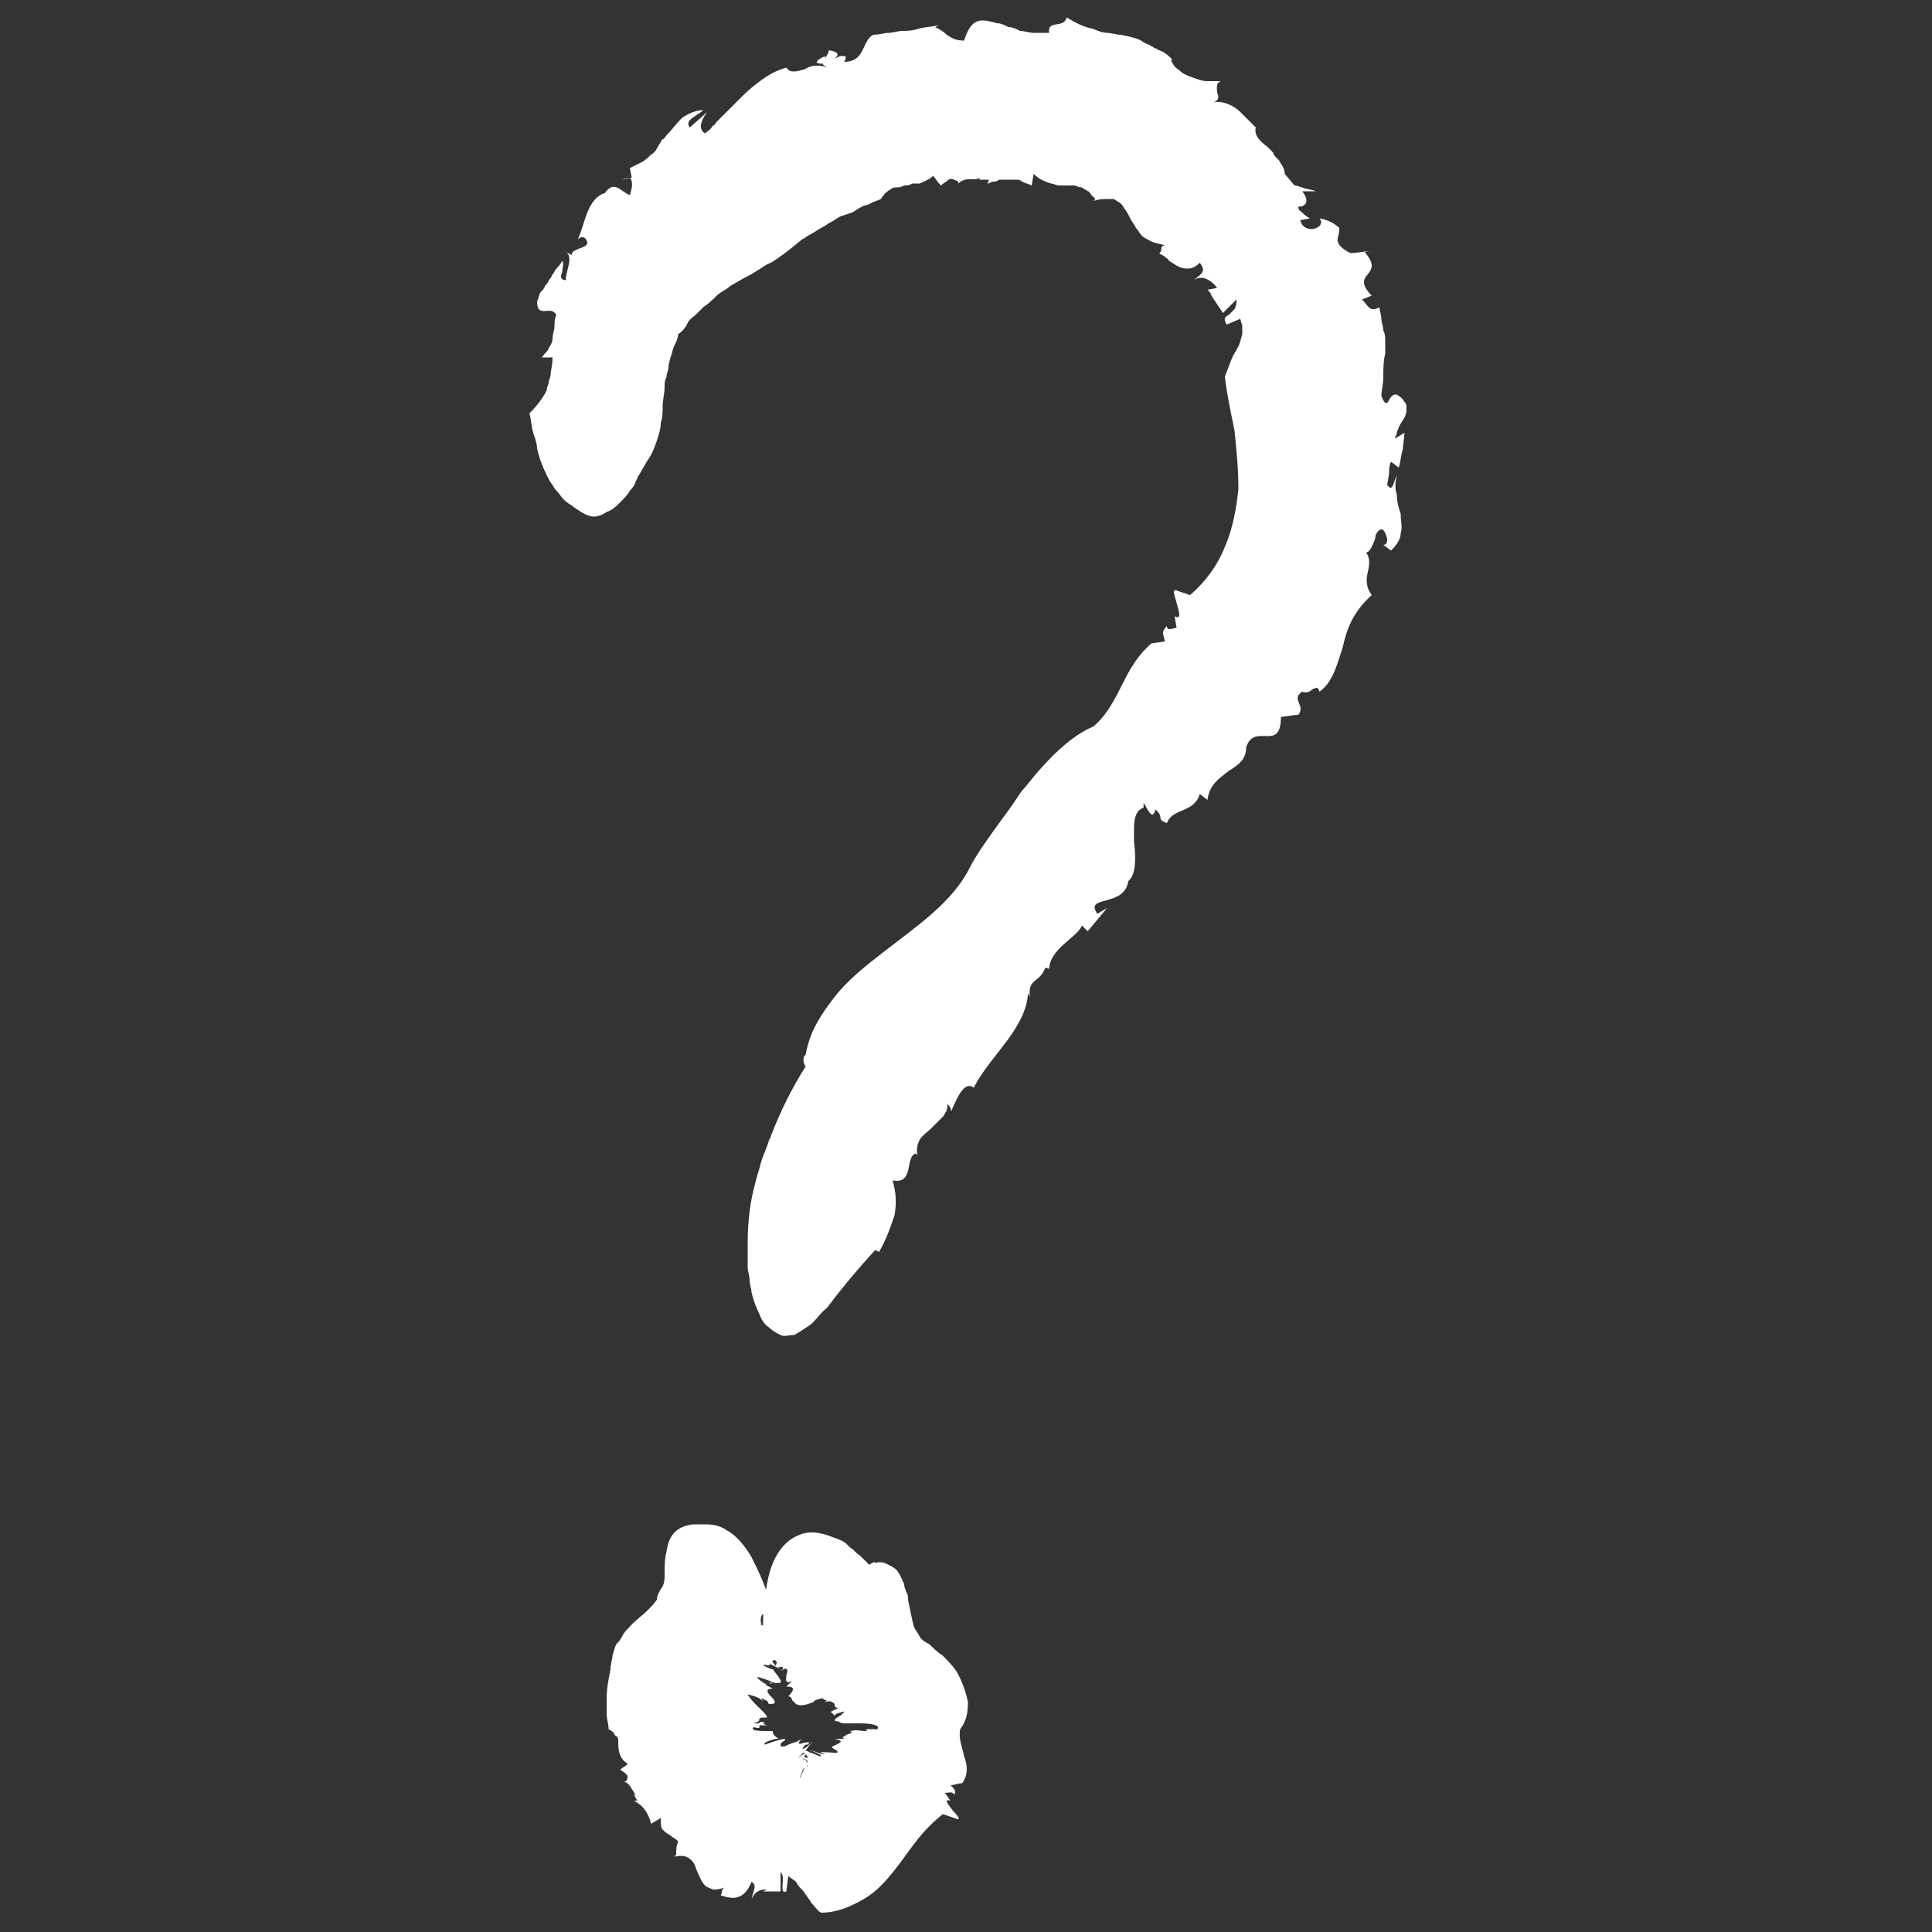 <?xml version="1.0" encoding="utf-8"?>
<!-- Generator: Adobe Illustrator 25.0.1, SVG Export Plug-In . SVG Version: 6.00 Build 0)  -->
<svg version="1.1" id="Layer_1" xmlns="http://www.w3.org/2000/svg" xmlns:xlink="http://www.w3.org/1999/xlink" x="0px" y="0px"
	 viewBox="0 0 100 100" style="enable-background:new 0 0 100 100;" xml:space="preserve">
<rect x="0" y="0" width="100" height="100" fill="#333333" stroke="none"/>
<style type="text/css">
	.st0{fill:#FFFFFF;}
</style>
<g>
	<path class="st0" d="M32.2,9.3l0.4-0.1C32.6,9.2,32.4,9.2,32.2,9.3z"/>
	<path class="st0" d="M54.1,49.7C54.1,49.7,54.1,49.7,54.1,49.7C54.1,49.7,54.1,49.7,54.1,49.7z"/>
	<path class="st0" d="M45.5,10.4C45.5,10.4,45.5,10.4,45.5,10.4C45.5,10.5,45.5,10.5,45.5,10.4L45.5,10.4L45.5,10.4z"/>
	<path class="st0" d="M35.6,16.7c0.1-0.2,0.3-0.3,0.4-0.4c0.1-0.1,0.3-0.3,0.4-0.4c0.3-0.2,0.5-0.4,0.7-0.6c0.2-0.2,0.5-0.3,0.7-0.5
		c0.2-0.1,0.5-0.3,0.7-0.4c0.2-0.1,0.4-0.2,0.7-0.4c0.2-0.1,0.4-0.3,0.7-0.4c0.5-0.3,1-0.7,1.6-1.2c0.2-0.1,0.3-0.2,0.5-0.3
		c0.2-0.1,0.3-0.2,0.5-0.3c0.2-0.1,0.3-0.2,0.5-0.3c0.2-0.1,0.3-0.2,0.5-0.3l0.3-0.1l0.3-0.1c0.2-0.1,0.3-0.2,0.5-0.3
		c0.2-0.1,0.4-0.1,0.5-0.2c0.2-0.1,0.3-0.1,0.5-0.2c0.1-0.2,0.3-0.4,0.5-0.5c0.1-0.1,0.2-0.1,0.3-0.1c0.1,0,0.2,0,0.4-0.1
		c0.1,0,0.3,0,0.4-0.1c0.1,0,0.1,0,0.2,0c0.1,0,0.1,0,0.2,0c0.2-0.1,0.5-0.2,0.7-0.4c0.1,0.1,0.2,0.3,0.4,0.5
		c0.1-0.1,0.3-0.2,0.4-0.3s0.3,0,0.5,0.1l0,0.1c0.4-0.4,0.9-0.1,1.1-0.3l0,0.1l0.5,0l-0.1,0.2c0.1,0,0.2-0.1,0.3-0.1
		c0.1,0,0.2,0,0.3-0.1c0.2,0,0.4,0,0.6,0c0.1,0,0.2,0,0.3,0c0.1,0,0.2,0,0.3,0.1c0.2,0.1,0.3,0.1,0.5,0.2l0.1-0.6
		c0.3,0.3,0.6,0.4,0.9,0.5c0.1,0,0.3,0.1,0.4,0.1c0.1,0,0.3,0,0.4,0c0.1,0,0.3,0,0.4,0c0.1,0,0.2,0.1,0.4,0.1
		c0.1,0.1,0.2,0.1,0.3,0.2c0.1,0,0.1,0.1,0.2,0.2c0.1,0.1,0.1,0.1,0.2,0.2l-0.1,0.1c0.3-0.1,0.5-0.1,0.7-0.1c0.1,0,0.1,0,0.2,0
		c0,0,0.1,0,0.1,0c0.1,0,0.2,0.1,0.2,0.1c0.2,0.1,0.3,0.2,0.4,0.4c0.1,0.1,0.2,0.3,0.3,0.5c0.1,0.2,0.2,0.3,0.3,0.5
		c0.1,0.1,0.2,0.3,0.3,0.4c0.1,0.1,0.3,0.2,0.5,0.3c0.2,0.1,0.4,0.1,0.7,0.2c-0.3,0-0.1,0.3-0.3,0.4c0.1,0.1,0.2,0.1,0.3,0.2
		c0.1,0.1,0.2,0.1,0.2,0.2c0.2,0.1,0.3,0.2,0.5,0.3c0.2,0.1,0.4,0.1,0.5,0.1c0.2,0,0.4-0.1,0.6-0.3c0.4,0.5,0,0.6-0.3,0.9
		c0.4-0.3,0.9,0,1.2,0.4L62.5,15c0.1,0.1,0.2,0.2,0.2,0.3l0.2,0.3l0.4,0.6c0.2-0.2,0.5-0.5,0.7-0.7c0,0.2,0,0.3-0.1,0.5
		c-0.1,0.1-0.2,0.2-0.3,0.3c-0.2,0.1-0.3,0.2-0.1,0.5l0.7-0.3c0,0.1,0.1,0.3,0.1,0.4c0,0.1,0,0.3,0,0.4c-0.1,0.3-0.1,0.5-0.3,0.8
		L64,18.1c0,0.1-0.1,0.1-0.1,0.2c-0.1,0.1-0.1,0.2-0.2,0.4c-0.1,0.3-0.2,0.5-0.3,0.8c0.1,0.9,0.3,1.8,0.5,2.8c0.1,1,0.2,2,0.2,3
		c-0.1,1-0.3,2.1-0.7,3c-0.4,1-1,1.8-1.8,2.5L61,30.6c-0.4-0.2-0.2,0.2-0.1,0.6c0.1,0.4,0.3,0.9-0.1,0.7l0.1,0.6
		c-0.2,0-0.5,0.2-0.5-0.1c-0.3,0.3-0.2,0.4-0.1,0.8l-0.7,0.1c-0.7,0.6-1.1,1.3-1.5,2.1c-0.4,0.8-0.8,1.6-1.5,2.2
		c-1.2,0.5-2.4,1.7-3.5,3.1c-0.3,0.3-0.5,0.7-0.8,1.1c-0.3,0.4-0.5,0.7-0.8,1.1c-0.5,0.7-1,1.4-1.3,2c-0.9,1.8-2.7,3-4.5,4.4
		c-0.9,0.7-1.8,1.4-2.5,2.3c-0.7,0.9-1.3,1.8-1.5,3c-0.2,0.1-0.1,0.5,0,0.6c-0.7,1.1-1.3,2.3-1.8,3.6c0,0,0,0.1-0.1,0.2
		c0,0.1-0.1,0.3-0.2,0.6c-0.1,0.2-0.2,0.5-0.3,0.9c-0.1,0.3-0.2,0.7-0.3,1.1c-0.2,0.8-0.3,1.8-0.3,2.7c0,0.2,0,0.5,0,0.7
		c0,0.1,0,0.2,0,0.3c0,0.1,0,0.2,0,0.3c0,0.2,0.1,0.4,0.1,0.7c0,0.2,0.1,0.4,0.1,0.6c0.1,0.4,0.2,0.7,0.4,1.1
		c0.1,0.3,0.3,0.6,0.5,0.7c0.2,0.2,0.4,0.3,0.6,0.4c0.2,0.1,0.4,0,0.7,0c0.2-0.1,0.5-0.3,0.8-0.5c0.3-0.2,0.5-0.6,0.9-0.9
		c0.6-0.8,1.4-1.8,2.5-3l0.2,0.1c0.4-0.7,0.6-1.3,0.8-1.9c0.1-0.6,0.1-1.1-0.1-1.8c0.6,0.1,0.7-0.2,0.8-0.5c0.1-0.4,0.1-0.8,0.4-0.9
		l0.1,0.1c-0.1-0.3,0-0.6,0.1-0.8c0.1-0.2,0.4-0.4,0.6-0.6c0.2-0.2,0.4-0.4,0.6-0.6c0.1-0.1,0.1-0.2,0.2-0.3c0-0.1,0.1-0.3,0-0.4
		c0.1,0.1,0.3,0.3,0.2,0.5c0.3-0.7,0.7-1.7,1.2-1.3c0.4-0.8,1.1-1.6,1.7-2.4c0.6-0.8,1.1-1.7,1.1-2.5l0.1,0.2
		c-0.1-1,0.5-0.7,0.8-1.5c0.1,0,0.2,0,0.2,0.1c0-1.1,1.5-1.7,1.7-2.3l0.3,0.3l1-1.2l-0.5,0.3c-0.7-1,1.4-0.3,1.6-1.7
		c0.4-0.3,0.4-1.2,0.3-2c0-0.8-0.1-1.6,0.5-1.8c-0.1-0.8,0.4,1,0.6,0.1c0.5,0.4,0,0.5,0.6,0.7c0.3-0.8,1.4-0.5,1.7-1.5l0.4,0.3
		c0.1-0.8,0.6-1.1,1.1-1.5c0.5-0.3,0.9-0.6,0.9-1.2c0.2-0.7,0.7-0.6,1.1-0.6c0.4,0,0.7-0.1,0.7-1c0.3,0,0.6-0.1,0.9-0.1
		c0.4-0.5-0.4-0.8,0.2-1.2c0.2,0.1,0.4,0,0.5-0.1c0.2-0.1,0.3-0.2,0.4,0.1c0.7-0.5,0.9-1.4,1.2-2.3c0.2-0.9,0.5-1.8,1.5-2.7
		c-0.3-0.4-0.3-0.8-0.2-1.2c0.1-0.4,0.1-0.8-0.1-1c0.1,0,0.2-0.1,0.3-0.3c0.1-0.2,0.2-0.4,0.2-0.6c0.1-0.2,0.2-0.3,0.3-0.3
		c0.1,0,0.2,0.1,0.3,0.5c0,0.1,0,0.3-0.2,0.3l0.4,0.3c0.3-0.3,0.5-0.6,0.5-0.9c0.1-0.3,0-0.6,0-1c-0.1-0.3-0.2-0.6-0.2-1
		c-0.1-0.3-0.1-0.6,0-1c-0.2,0.4-0.2,0.9-0.5,0.5l0.1-0.6c0-0.2,0-0.4,0.1-0.6l0.4,0.3c0.1-0.3,0.1-0.6,0.2-0.9l0.1-0.9l-0.5,0.3
		c0-0.1,0.1-0.2,0.1-0.3c0-0.1,0.1-0.2,0.1-0.3c0.1-0.2,0.2-0.3,0.3-0.5c0.1-0.2,0.1-0.3,0.1-0.5c0-0.1,0-0.2-0.1-0.3
		c-0.1-0.1-0.1-0.2-0.3-0.3c-0.2-0.2-0.4,0-0.5,0.2c-0.1,0.2-0.2,0.3-0.4-0.2c0-0.3,0.1-0.6,0.1-1c0-0.4,0-0.8,0.1-1.2
		c0-0.2,0-0.4,0-0.6c0-0.2,0-0.4-0.1-0.6c0-0.2-0.1-0.4-0.1-0.6c0-0.2-0.1-0.4-0.1-0.6c-0.5,0.3-0.6-0.1-0.9-0.4l0.5-0.2
		c-0.6-0.6-0.4-0.9-0.2-1.1c0.2-0.3,0.4-0.5-0.2-1.2l0.4,0c-0.4,0-0.8,0.1-1.1,0.1c-0.8-0.4-0.7-0.7-0.6-1c0-0.2,0.1-0.3-0.1-0.4
		c-0.1-0.1-0.4-0.3-0.9-0.4c0.4,0.5-0.8,0.9-1,0.1l0.5-0.1c-0.2-0.1-0.3-0.2-0.4-0.3c-0.1-0.1-0.2-0.1-0.2-0.3
		c0.4,0,0.6-0.3,0.2-0.8c0.2,0,0.5,0,0.7,0c-0.2-0.1-0.5-0.1-0.7-0.2c-0.1,0-0.2-0.1-0.4-0.1L66.5,9c0-0.3-0.2-0.5-0.3-0.7
		C66,8.1,65.9,8,65.9,7.9c-0.1-0.1-0.2-0.2-0.3-0.3C65.2,7.3,64.9,7,65,6.6c0,0,0,0-0.1-0.1s-0.1-0.1-0.2-0.2
		c-0.1-0.1-0.3-0.3-0.5-0.5c-0.4-0.4-1-0.6-1.4-0.5c0.3-0.1,0.3-0.3,0.2-0.5c0-0.2-0.1-0.5,0.2-0.6c-0.2,0-0.4,0-0.7,0
		c-0.3,0-0.5-0.1-0.8-0.2c-0.3-0.1-0.5-0.2-0.7-0.4c-0.2-0.1-0.3-0.3-0.4-0.5h0.1c-0.2-0.2-0.4-0.4-0.7-0.5c-0.1,0-0.1-0.1-0.2-0.1
		c-0.1,0-0.1-0.1-0.2-0.1c-0.1-0.1-0.2-0.1-0.4-0.2C59,2,58.5,1.9,58,1.8c-0.2,0-0.5-0.1-0.7-0.1c-0.2,0-0.5-0.1-0.7-0.2
		c-0.5-0.1-0.9-0.3-1.4-0.6c-0.1,0.6-1,0.1-0.9,0.8c-0.3,0-0.5,0-0.8,0c-0.2,0-0.5-0.1-0.7-0.1c-0.2-0.1-0.4-0.2-0.6-0.2
		c-0.2-0.1-0.4-0.2-0.6-0.2c-0.4-0.1-0.7-0.2-1-0.1c-0.3,0.1-0.5,0.4-0.7,1C49.5,2.1,49.3,2,49,1.8c-0.2-0.2-0.4-0.3-0.6-0.4
		l0.2-0.1c-0.4,0.1-0.8,0.1-1.1,0.2c-0.3,0.1-0.6,0.1-0.8,0.1c-0.2,0-0.5,0.1-0.7,0.1c-0.2,0-0.5,0.1-0.8,0.1
		c-0.6,0.3-0.4,1.4-1.5,1.4c0.1-0.2,0.1-0.3,0-0.3c-0.1,0-0.1,0-0.2,0C43.3,3,43.2,3,43.2,3c0.2-0.1,0.3-0.3-0.3-0.4
		c0,0.1-0.1,0.3-0.2,0.4c0,0,0,0,0-0.1c-0.6,0.3-0.5,0.4-0.1,0.4c0,0.1,0.1,0.1,0.2,0.2c-0.2-0.1-0.4-0.1-0.6-0.1
		c-0.2,0-0.4,0.1-0.6,0.2c-0.4,0.1-0.7,0.2-0.9-0.1C40,3.7,39.6,4,39.2,4.3c-0.4,0.3-0.7,0.6-1,0.9c-0.3,0.3-0.6,0.6-0.9,0.9
		l-0.2,0.2c-0.1,0.1-0.1,0.2-0.2,0.2c-0.1,0.2-0.3,0.3-0.4,0.4c-0.4-0.2-0.2-0.7,0.1-1.1l-0.9,0.8c-0.3-0.4,0.4-0.6,0.7-0.9
		c-0.4,0-0.8,0.2-1.1,0.4c-0.3,0.3-0.5,0.6-0.8,0.9c-0.1,0.1-0.1,0.2-0.2,0.2c-0.1,0.1-0.1,0.2-0.2,0.3C34,7.7,33.9,7.9,33.7,8
		c-0.1,0.1-0.3,0.3-0.5,0.4c-0.2,0.1-0.4,0.2-0.6,0.3l0.1,0.5l-0.1,0c0.2,0.2,0.1,0.6,0,0.9c-0.5-0.2-0.8-0.8-1.3-0.1
		c-0.4,0.1-0.7,0.5-0.9,1c-0.2,0.5-0.3,1-0.5,1.4c0.3-0.3,0.5,0,0.5,0.2c-0.1,0.2-0.3,0.2-0.5,0.3c-0.2,0.1-0.3,0.1-0.3,0.3L29.2,13
		c0.6,0.2,0,1.2,0.1,1.5c-0.3,0-0.3-0.2-0.2-0.4c0-0.2,0.1-0.5,0-0.6c-0.1,0.2-0.2,0.3-0.3,0.4c-0.1,0.1-0.1,0.2-0.2,0.3
		c-0.1,0.2-0.1,0.2-0.2,0.3c0,0.1-0.1,0.2-0.2,0.3c0,0.1-0.1,0.2-0.2,0.3c-0.1,0.1-0.1,0.3-0.2,0.5c0,0.5,0.2,0.5,0.4,0.5
		c0.2,0,0.4-0.1,0.6,0.2c-0.1,0.2-0.1,0.4-0.1,0.6c0,0.2-0.1,0.4-0.1,0.6c0,0.2-0.1,0.4-0.2,0.5c0,0.1-0.1,0.2-0.2,0.3
		c-0.1,0.1-0.1,0.2-0.2,0.2l0.6,0c0,0.4-0.1,0.7-0.1,0.9c0,0.1-0.1,0.3-0.1,0.4c0,0.1-0.1,0.2-0.1,0.4c-0.2,0.4-0.5,0.8-0.9,1.2
		c0.1,0.3,0.1,0.7,0.2,1c0.1,0.3,0.2,0.6,0.2,0.8c0.1,0.5,0.3,1,0.5,1.4c0.1,0.2,0.2,0.4,0.3,0.5c0.1,0.2,0.2,0.3,0.3,0.4
		c0.2,0.3,0.4,0.5,0.6,0.6c0.4,0.3,0.7,0.5,1,0.6c0.3,0.1,0.6,0,0.9-0.2c0.3-0.1,0.5-0.3,0.7-0.5c0.2-0.2,0.4-0.4,0.5-0.6
		c0.2-0.2,0.3-0.4,0.3-0.5c0.1-0.1,0.1-0.2,0.1-0.2c0.2-0.3,0.4-0.7,0.6-1c0.2-0.3,0.3-0.6,0.4-0.9c0.1-0.3,0.2-0.6,0.2-0.9
		c0.1-0.3,0.1-0.6,0.1-0.9c0-0.3,0.1-0.6,0.1-1c0-0.2,0-0.3,0.1-0.5c0-0.2,0.1-0.3,0.1-0.5c0-0.2,0.1-0.4,0.1-0.5
		c0.1-0.2,0.1-0.4,0.2-0.6c0.1-0.2,0.2-0.4,0.2-0.6C35.4,17.1,35.5,16.9,35.6,16.7L35.6,16.7z"/>
</g>
<g>
	<path class="st0" d="M40,87.1l-0.2,0C39.8,87.1,39.9,87.2,40,87.1z"/>
	<path class="st0" d="M42.6,88.2C42.6,88.2,42.6,88.2,42.6,88.2C42.6,88.2,42.6,88.2,42.6,88.2z"/>
	<path class="st0" d="M31.5,89.4C31.5,89.4,31.5,89.4,31.5,89.4C31.5,89.4,31.5,89.4,31.5,89.4L31.5,89.4L31.5,89.4z"/>
	<path class="st0" d="M34,82.8c-0.5,0.7-1.1,1-1.5,1.5c-0.1,0.1-0.2,0.2-0.3,0.4s-0.2,0.3-0.3,0.4c-0.1,0.2-0.1,0.3-0.2,0.6
		c0,0.2-0.1,0.4-0.1,0.7c-0.1,0.5-0.2,1-0.2,1.5c0,0.1,0,0.3,0,0.4c0,0.1,0,0.3,0,0.4c0,0.3,0.1,0.5,0.1,0.8
		c0.2,0.1,0.3,0.2,0.3,0.3C32,89.9,32,90,32,90.1c0,0.4,0,0.9,0.5,1.2c-0.1,0.1-0.3,0.2-0.4,0.3c0.3,0.2,0.5,0.3,0.3,0.6l-0.1,0
		c0.2,0.1,0.3,0.2,0.4,0.4c0.1,0.1,0.1,0.2,0.2,0.3l-0.1,0c0.1,0.1,0.1,0.2,0.2,0.3l-0.2,0c0.6,0.3,0.8,0.8,0.9,1.2l0.5-0.3
		c0,0.3,0,0.5,0.1,0.6c0.1,0.1,0.2,0.2,0.4,0.3c0.1,0.1,0.3,0.2,0.4,0.3C35,95.6,35,95.7,35,96l-0.1,0.1c0.5-0.1,0.7,0,0.9,0.2
		c0.2,0.2,0.2,0.4,0.3,0.6c0.1,0.2,0.2,0.5,0.4,0.7c0.1,0.1,0.2,0.1,0.4,0.2c0.2,0,0.3,0,0.6-0.1c-0.2,0.1-0.1,0.3-0.2,0.4
		c0.6,0.2,1.2,0.3,1.6-0.7c0.3,0.2,0.1,0.4,0,0.9c0.2-0.5,0.6-0.5,0.8-0.5l-0.2,0.1c0.3,0,0.6,0,0.9,0c0-0.3,0-0.6,0-1
		c0.2,0.2,0.1,0.5,0.1,0.7c0,0.2,0,0.4,0.2,0.3l0.1-0.8c0.1,0.1,0.3,0.2,0.4,0.3c0.1,0.2,0.2,0.3,0.4,0.5c0.1,0.2,0.3,0.4,0.4,0.6
		c0.2,0.2,0.3,0.4,0.5,0.5c0.8,0,1.5-0.3,2.2-0.7c0.7-0.4,1.2-1,1.6-1.5c0.4-0.5,0.8-1.1,1.2-1.6c0.4-0.5,0.8-0.9,1.3-1.3l0.6,0.2
		c0.4,0.2,0.2-0.1-0.1-0.4c-0.2-0.3-0.5-0.6-0.1-0.5c-0.1-0.1-0.2-0.3-0.3-0.4c0.2,0,0.4-0.1,0.5,0.1c0.1-0.2,0-0.3-0.2-0.5
		c0.2,0,0.4-0.1,0.6-0.1c0.3-0.4,0.3-0.9,0.1-1.4c-0.1-0.5-0.3-0.9-0.2-1.4c0.3-0.4,0.4-0.8,0.4-1.4c-0.1-0.5-0.3-1.1-0.6-1.6
		c-0.2-0.3-0.5-0.6-0.7-0.8c-0.3-0.2-0.5-0.4-0.7-0.6c-0.2-0.1-0.4-0.2-0.5-0.4c-0.1-0.2-0.2-0.3-0.3-0.5c-0.1-0.4-0.2-0.9-0.3-1.4
		c0-0.1,0-0.3-0.1-0.4c0-0.1-0.1-0.2-0.1-0.4c-0.1-0.2-0.2-0.5-0.3-0.6c-0.1-0.2-0.3-0.3-0.5-0.4c-0.2-0.1-0.4-0.2-0.7-0.1
		c0-0.1-0.2,0-0.3,0.1c-0.2-0.2-0.3-0.3-0.5-0.5c-0.2-0.1-0.3-0.3-0.5-0.4c0,0-0.1-0.1-0.2-0.2c-0.1-0.1-0.3-0.2-0.6-0.3
		c-0.5-0.2-1.1-0.4-1.7-0.2c-0.6,0.2-1.1,0.6-1.5,1.5c-0.2,0.5-0.3,1-0.4,1.7c0,0.4-0.1,0.7-0.1,1.2c0,0.4-0.1,0.8-0.1,1.4l-0.1,0.2
		c0.1,0.3,0.2,0.5,0.3,0.6c0.2,0.1,0.4,0,0.8-0.3c-0.3,0.5-0.3,0.6-0.1,0.6c0.1,0,0.3-0.1,0.2,0.1l-0.1,0.1c0.4-0.3,0.4,0,0.3,0.2
		c0,0.2-0.1,0.5,0.3,0.3c-0.1,0.1-0.3,0.3-0.3,0.3c0.2,0,0.6,0,0.1,0.5c0.1,0,0.2,0.1,0.2,0.2c0.1,0.1,0.1,0.1,0.2,0.2
		c0.2,0.1,0.4,0.1,0.9-0.1L42.2,88c0.3-0.1,0.4-0.1,0.4-0.1c0,0,0,0.1,0.2,0.1c-0.1,0.1-0.1,0.1-0.1,0.1c0.3-0.1,0.4,0,0.5,0.1
		c0,0.1,0,0.2,0.2,0.2l-0.4,0.2c0.1,0.1,0.1,0.1,0.2,0.2l0.1-0.1c0.6-0.2,0.4-0.1,0.2,0.1c-0.2,0.1-0.5,0.3-0.1,0.3
		c0,0,0.1,0.1,0.3,0.1c0.2,0,0.5,0,0.8,0c0.6,0,1.1,0.1,0.9,0.3c0.3,0.1,0.1,0-0.2,0c-0.3,0-0.5,0-0.3,0.1c-0.6,0-0.4-0.1-0.9,0
		c0.2,0.1,0,0.1-0.2,0.2c-0.1,0.1-0.3,0.1-0.1,0.2l-0.5,0c0.5,0.1,0.3,0.2,0.1,0.3c-0.2,0.1-0.4,0.1,0,0.3c0.2,0.2-0.2,0.1-0.5,0.1
		c-0.3,0-0.5-0.1-0.1,0.1c-0.2,0-0.4-0.1-0.7-0.2c-0.1,0,0.8,0.3,0.4,0.3c-0.4-0.2-0.3-0.1-0.7-0.3c-0.3-0.1-0.1,0.1,0,0.2
		c0.1,0.1,0.1,0.1,0.1,0.2c0,0-0.1,0-0.4-0.2c0.3,0.3,0.4,0.3,0.4,0.4c0,0.1,0,0.1,0.3,0.3c-0.1-0.1-0.2-0.1-0.2-0.2
		c-0.1,0-0.1-0.1-0.4-0.4c0,0,0,0,0.1,0.1l-0.2-0.2c0.1,0.1,0.2,0.3,0.3,0.4c0,0,0,0,0,0c0,0,0,0,0,0c0,0,0,0,0,0c0,0,0,0.1,0.1,0.2
		c0,0,0,0,0-0.1l0-0.1l0,0.1l0,0v0c0,0,0,0,0,0c0,0,0,0,0,0c0,0,0,0,0,0c0,0.1,0,0.1,0,0.1c0,0.1,0,0.1,0,0.1c0-0.1-0.1-0.2-0.1-0.3
		c0,0,0,0,0,0v0l0,0c0,0,0,0,0,0c0,0,0,0,0,0c0,0,0,0,0,0l0,0c0-0.1,0,0,0-0.2l0,0l0,0c0,0,0,0,0,0v0l0,0c0,0,0,0.1,0,0.1
		c0,0,0,0,0,0c0,0,0-0.1,0.1-0.2c0,0,0,0,0-0.1c0,0,0,0,0,0l0,0c0,0,0,0,0,0c0,0.1-0.1,0.2-0.1,0.3c0,0-0.1,0.2-0.1,0.5
		c-0.1,0.2-0.2,0.5-0.2,0.4l0.2-0.5c-0.1,0.1-0.1,0.3-0.1,0.2c0.1-0.2,0.3-0.7,0.2-0.6c0.1-0.2,0.2-0.4,0.3-0.6
		c-0.1,0.3-0.3,0.5-0.4,0.8c0.1-0.2,0.1-0.2,0-0.2c0,0-0.1,0,0.1-0.3c0,0,0-0.1,0-0.1c0,0-0.1,0.1-0.4,0.3c0.2-0.2,0.3-0.3,0.4-0.4
		c0.1-0.1,0.2-0.3,0.4-0.5c-0.2,0.2-0.4,0.4-0.5,0.4c-0.1,0.1-0.1,0,0.1-0.2l0.1,0c0.2-0.2,0-0.1-0.2-0.1c-0.2,0.1-0.4,0.1-0.1-0.2
		c-0.5,0.3-0.3,0.1-0.9,0.4c-0.2,0-0.2,0-0.2-0.1c0-0.1,0.2-0.2,0.2-0.2c0.1-0.1,0.1-0.2-1,0.2c-0.2-0.1,0.5-0.3,0.6-0.3l0.1,0
		C40,89.8,40,89.7,40,89.6c0,0-0.1,0-0.2,0c-0.4,0-1,0-0.8-0.2c0.4,0.1,0.3,0,0.3-0.1c0.1,0,0.2,0,0.5,0c-0.1,0-0.2,0-0.3-0.1
		c0,0,0.1,0,0.1,0c-0.1-0.1-0.3-0.1-0.3,0c-0.1,0-0.1,0-0.3,0c0.3-0.1,0.3-0.1,0.3-0.2c0-0.1,0.1-0.1,0.4-0.1c0-0.1-0.1-0.2-0.2-0.3
		c-0.1-0.1-0.2-0.2-0.3-0.3c-0.2-0.2-0.4-0.4-0.5-0.6c0.4,0.1,0.7,0.2,0.8,0.4l-0.1-0.2c0.5,0.2,0.3,0.2,0.4,0.3
		c0.2,0,0.3,0,0.3-0.1c0-0.1-0.1-0.2-0.2-0.3c-0.2-0.2-0.3-0.4,0.1-0.4l-0.4-0.2l0.1,0c-0.2-0.1-0.5-0.3-0.5-0.4
		c0.5,0.1,1,0.4,1,0.3c0.5,0.1,0-0.4-0.2-0.7c-0.1,0-0.3-0.1-0.5-0.2c0-0.1,0.5,0.1,0.3-0.1l0.6,0.3c-0.5-0.3-0.4-0.5-0.6-0.7
		c0.4,0.2,0.3,0.3,0.6,0.5c0.1-0.3,0.1-0.2,0.2-0.5c-0.3-0.4-0.5-0.3-0.9-0.7c0-0.2-0.2-0.6,0.2-0.6l-0.5-0.3
		c-0.1-0.6,0.1-0.7,0.7-0.5c-0.2-0.6-0.4-1.2-0.6-1.7c-0.2-0.5-0.4-0.9-0.6-1.3c-0.4-0.7-0.9-1.2-1.3-1.4c-0.4-0.3-0.9-0.3-1.2-0.3
		c-0.2,0-0.3,0-0.4,0c-0.1,0-0.1,0-0.1,0c-1,0.1-1.3,0.7-1.4,1.4c-0.1,0.4-0.1,0.7-0.1,1.2c0,0.2,0,0.4-0.1,0.6
		C34.1,82.4,34,82.6,34,82.8L34,82.8z"/>
</g>
</svg>
